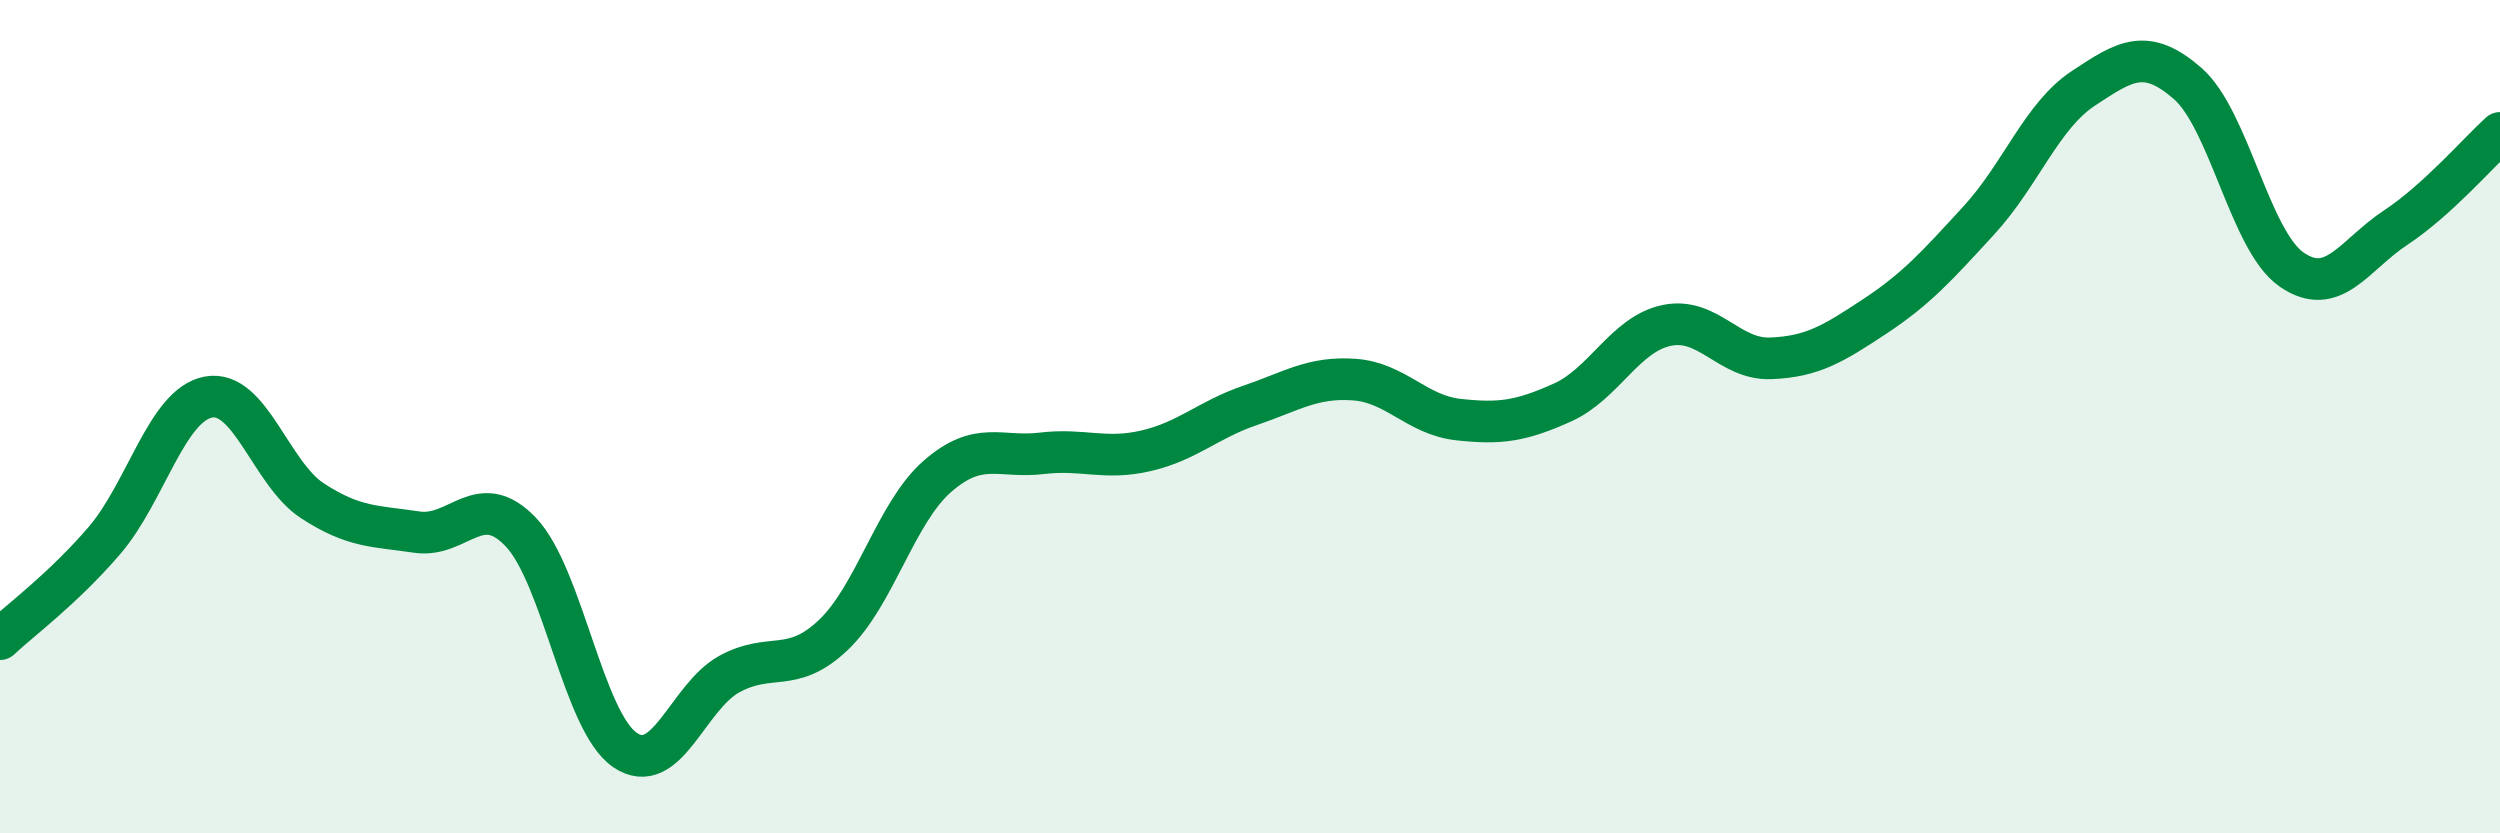 
    <svg width="60" height="20" viewBox="0 0 60 20" xmlns="http://www.w3.org/2000/svg">
      <path
        d="M 0,15.34 C 0.5,14.87 1.5,14.14 2.5,12.98 C 3.5,11.82 4,9.72 5,9.53 C 6,9.34 6.5,11.37 7.5,12.02 C 8.5,12.67 9,12.62 10,12.77 C 11,12.92 11.5,11.72 12.5,12.77 C 13.5,13.82 14,17.32 15,18 C 16,18.68 16.5,16.73 17.5,16.18 C 18.5,15.63 19,16.19 20,15.24 C 21,14.29 21.5,12.3 22.5,11.43 C 23.5,10.56 24,11 25,10.88 C 26,10.76 26.5,11.05 27.5,10.82 C 28.5,10.59 29,10.07 30,9.73 C 31,9.39 31.5,9.04 32.5,9.11 C 33.5,9.18 34,9.96 35,10.07 C 36,10.18 36.5,10.11 37.5,9.66 C 38.5,9.21 39,8.02 40,7.81 C 41,7.6 41.5,8.64 42.5,8.6 C 43.5,8.56 44,8.25 45,7.59 C 46,6.93 46.5,6.37 47.5,5.28 C 48.5,4.19 49,2.78 50,2.12 C 51,1.46 51.5,1.13 52.5,2 C 53.5,2.87 54,5.78 55,6.47 C 56,7.16 56.5,6.12 57.5,5.46 C 58.5,4.8 59.5,3.64 60,3.19L60 20L0 20Z"
        fill="#008740"
        opacity="0.1"
        stroke-linecap="round"
        stroke-linejoin="round"
      />
      <path
        d="M 0,15.34 C 0.5,14.87 1.5,14.14 2.5,12.98 C 3.5,11.82 4,9.72 5,9.53 C 6,9.34 6.5,11.37 7.5,12.02 C 8.5,12.67 9,12.62 10,12.77 C 11,12.92 11.5,11.72 12.5,12.77 C 13.5,13.82 14,17.32 15,18 C 16,18.68 16.5,16.73 17.5,16.18 C 18.5,15.63 19,16.19 20,15.24 C 21,14.29 21.5,12.3 22.5,11.43 C 23.5,10.56 24,11 25,10.88 C 26,10.76 26.5,11.05 27.5,10.82 C 28.5,10.59 29,10.07 30,9.73 C 31,9.39 31.5,9.04 32.5,9.11 C 33.5,9.18 34,9.96 35,10.07 C 36,10.18 36.5,10.11 37.5,9.66 C 38.5,9.21 39,8.02 40,7.81 C 41,7.6 41.5,8.64 42.5,8.6 C 43.5,8.56 44,8.25 45,7.59 C 46,6.93 46.5,6.37 47.5,5.28 C 48.5,4.19 49,2.78 50,2.12 C 51,1.46 51.5,1.13 52.5,2 C 53.5,2.87 54,5.78 55,6.47 C 56,7.16 56.5,6.12 57.5,5.46 C 58.5,4.8 59.5,3.64 60,3.19"
        stroke="#008740"
        stroke-width="1"
        fill="none"
        stroke-linecap="round"
        stroke-linejoin="round"
      />
    </svg>
  
